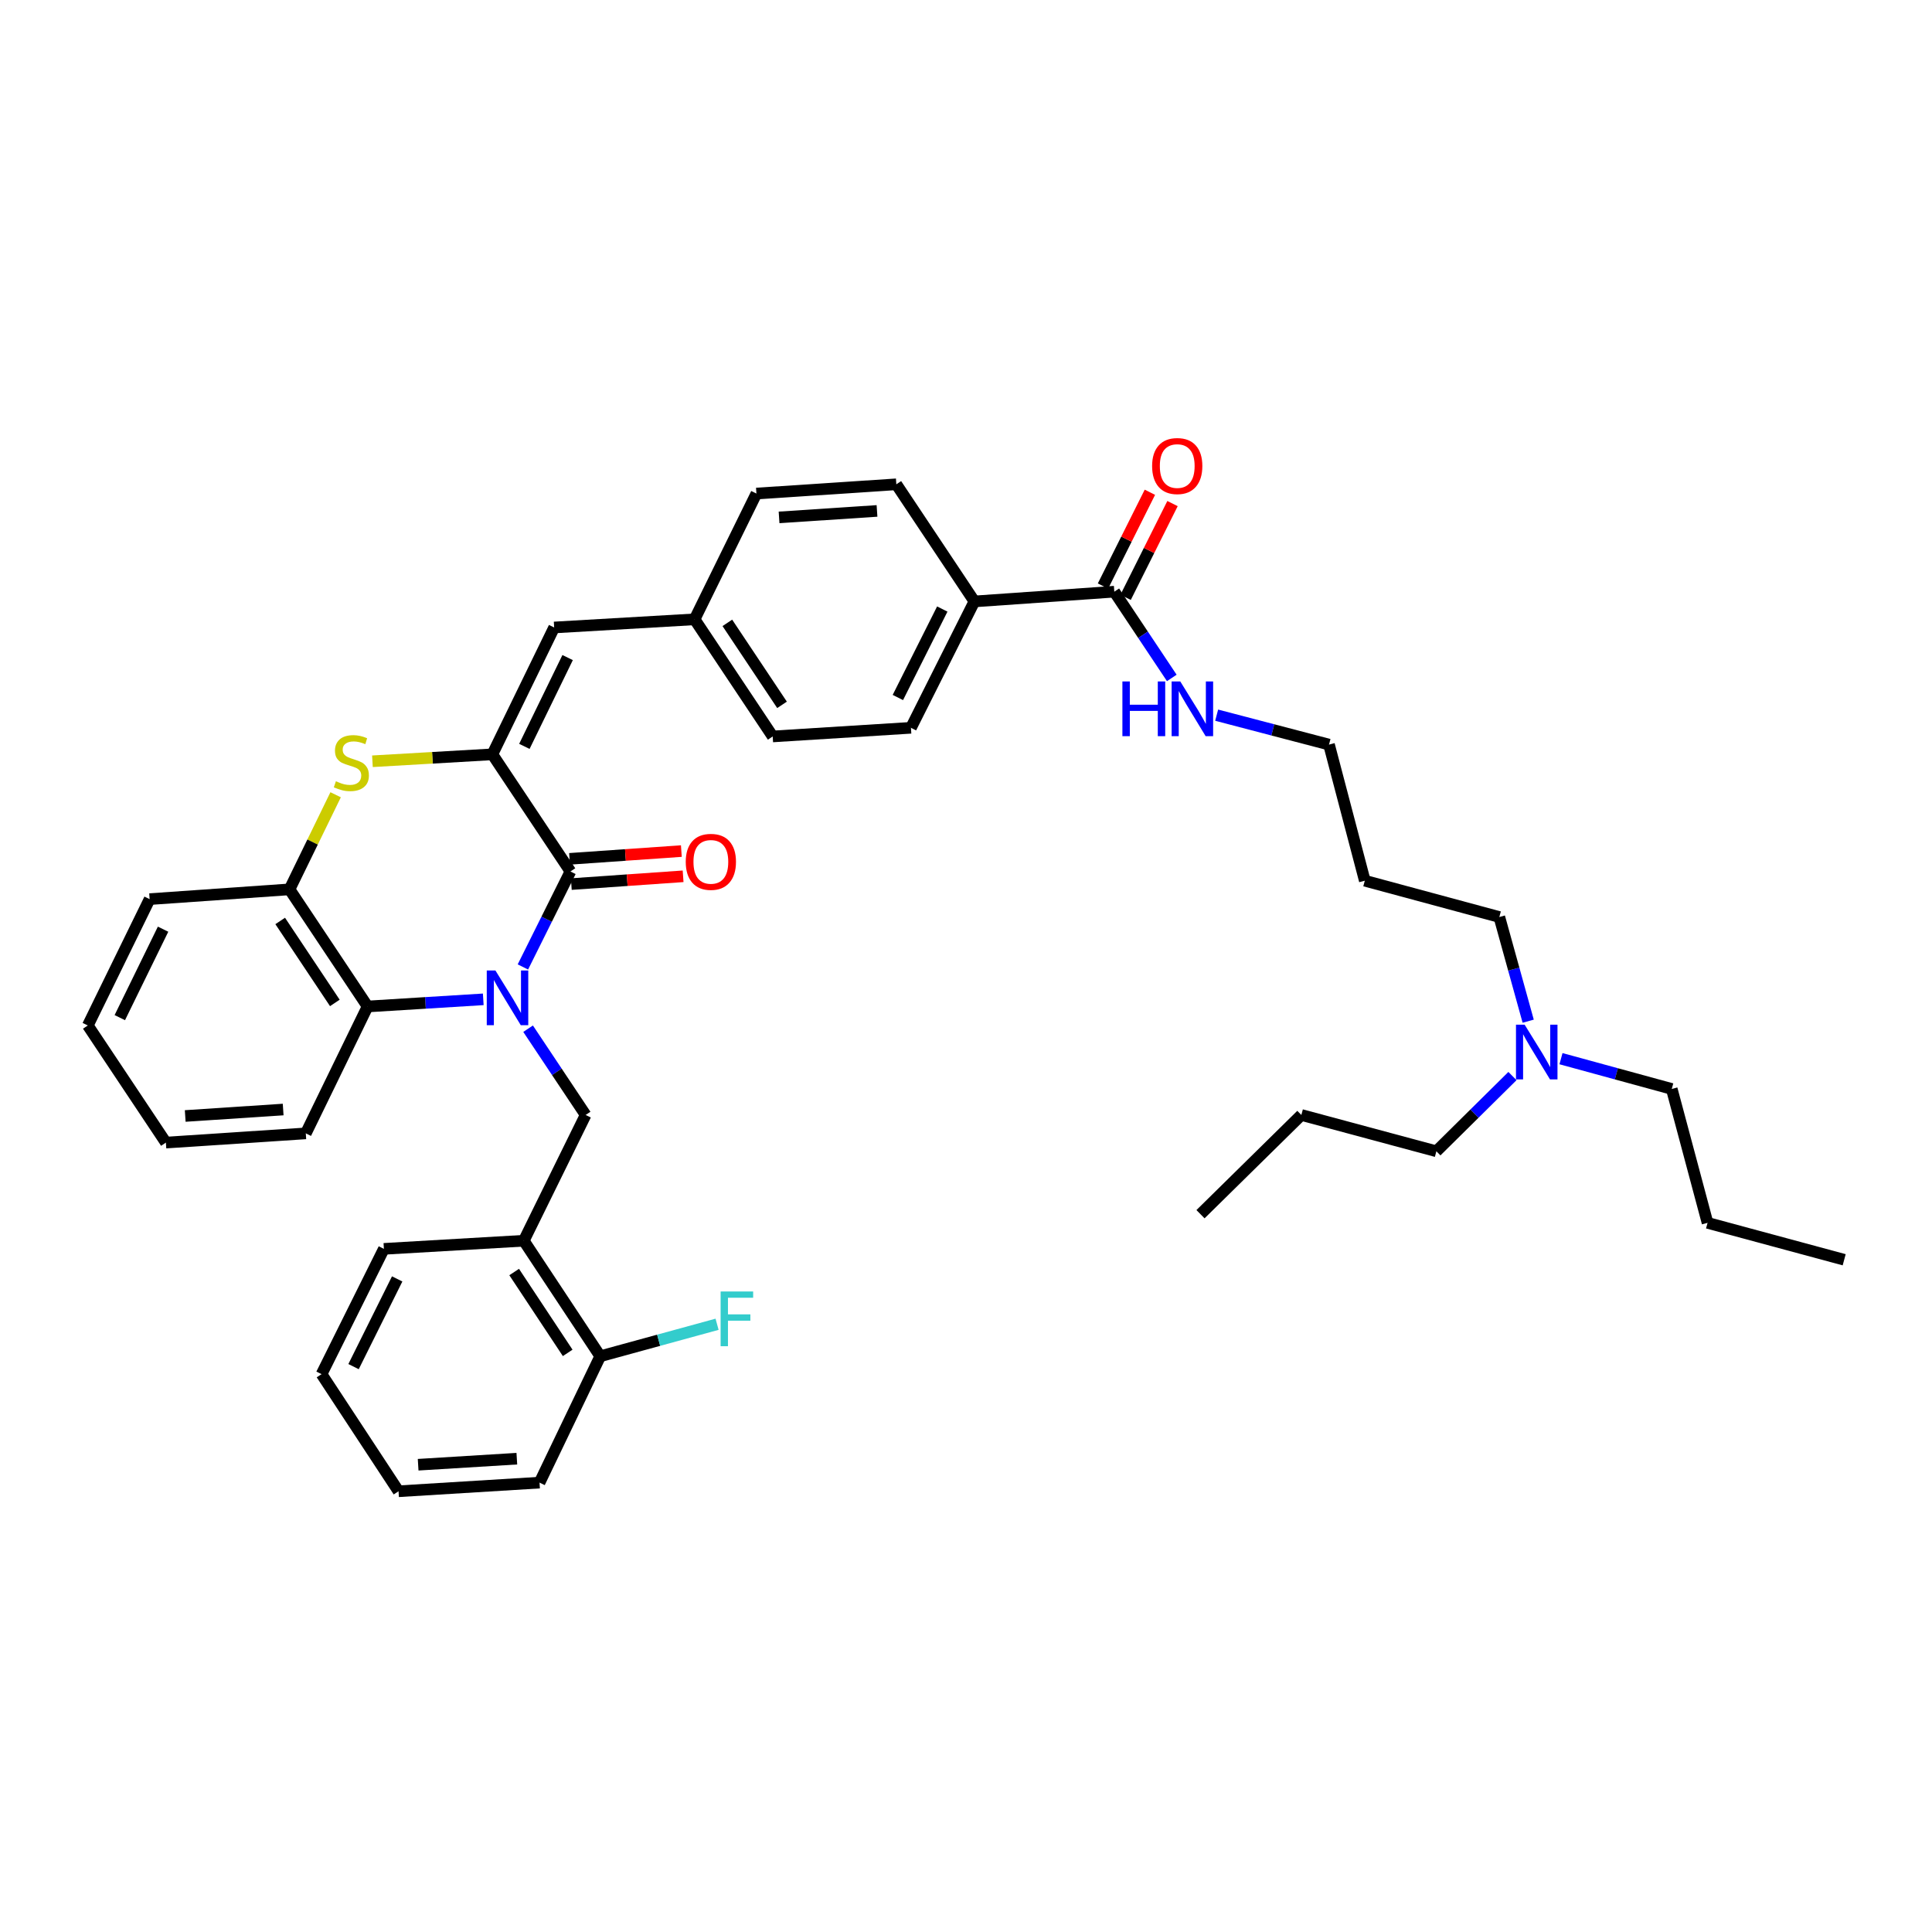 <?xml version='1.0' encoding='iso-8859-1'?>
<svg version='1.1' baseProfile='full'
              xmlns='http://www.w3.org/2000/svg'
                      xmlns:rdkit='http://www.rdkit.org/xml'
                      xmlns:xlink='http://www.w3.org/1999/xlink'
                  xml:space='preserve'
width='1000px' height='1000px' viewBox='0 0 1000 1000'>
<!-- END OF HEADER -->
<rect style='opacity:1.0;fill:#FFFFFF;stroke:none' width='1000' height='1000' x='0' y='0'> </rect>
<path class='bond-0' d='M 270.647,500.493 L 282.95,475.782' style='fill:none;fill-rule:evenodd;stroke:#0000FF;stroke-width:6px;stroke-linecap:butt;stroke-linejoin:miter;stroke-opacity:1' />
<path class='bond-0' d='M 282.95,475.782 L 295.253,451.072' style='fill:none;fill-rule:evenodd;stroke:#000000;stroke-width:6px;stroke-linecap:butt;stroke-linejoin:miter;stroke-opacity:1' />
<path class='bond-3' d='M 250.134,517.255 L 220.202,519.103' style='fill:none;fill-rule:evenodd;stroke:#0000FF;stroke-width:6px;stroke-linecap:butt;stroke-linejoin:miter;stroke-opacity:1' />
<path class='bond-3' d='M 220.202,519.103 L 190.269,520.952' style='fill:none;fill-rule:evenodd;stroke:#000000;stroke-width:6px;stroke-linecap:butt;stroke-linejoin:miter;stroke-opacity:1' />
<path class='bond-4' d='M 273.345,532.461 L 288.23,554.782' style='fill:none;fill-rule:evenodd;stroke:#0000FF;stroke-width:6px;stroke-linecap:butt;stroke-linejoin:miter;stroke-opacity:1' />
<path class='bond-4' d='M 288.23,554.782 L 303.115,577.102' style='fill:none;fill-rule:evenodd;stroke:#000000;stroke-width:6px;stroke-linecap:butt;stroke-linejoin:miter;stroke-opacity:1' />
<path class='bond-1' d='M 295.253,451.072 L 254.848,390.442' style='fill:none;fill-rule:evenodd;stroke:#000000;stroke-width:6px;stroke-linecap:butt;stroke-linejoin:miter;stroke-opacity:1' />
<path class='bond-9' d='M 295.708,457.601 L 324.641,455.586' style='fill:none;fill-rule:evenodd;stroke:#000000;stroke-width:6px;stroke-linecap:butt;stroke-linejoin:miter;stroke-opacity:1' />
<path class='bond-9' d='M 324.641,455.586 L 353.574,453.572' style='fill:none;fill-rule:evenodd;stroke:#FF0000;stroke-width:6px;stroke-linecap:butt;stroke-linejoin:miter;stroke-opacity:1' />
<path class='bond-9' d='M 294.799,444.542 L 323.732,442.528' style='fill:none;fill-rule:evenodd;stroke:#000000;stroke-width:6px;stroke-linecap:butt;stroke-linejoin:miter;stroke-opacity:1' />
<path class='bond-9' d='M 323.732,442.528 L 352.665,440.513' style='fill:none;fill-rule:evenodd;stroke:#FF0000;stroke-width:6px;stroke-linecap:butt;stroke-linejoin:miter;stroke-opacity:1' />
<path class='bond-6' d='M 254.848,390.442 L 286.832,324.78' style='fill:none;fill-rule:evenodd;stroke:#000000;stroke-width:6px;stroke-linecap:butt;stroke-linejoin:miter;stroke-opacity:1' />
<path class='bond-6' d='M 271.414,386.325 L 293.803,340.361' style='fill:none;fill-rule:evenodd;stroke:#000000;stroke-width:6px;stroke-linecap:butt;stroke-linejoin:miter;stroke-opacity:1' />
<path class='bond-38' d='M 254.848,390.442 L 223.809,392.236' style='fill:none;fill-rule:evenodd;stroke:#000000;stroke-width:6px;stroke-linecap:butt;stroke-linejoin:miter;stroke-opacity:1' />
<path class='bond-38' d='M 223.809,392.236 L 192.77,394.03' style='fill:none;fill-rule:evenodd;stroke:#CCCC00;stroke-width:6px;stroke-linecap:butt;stroke-linejoin:miter;stroke-opacity:1' />
<path class='bond-2' d='M 173.72,411.366 L 161.789,435.848' style='fill:none;fill-rule:evenodd;stroke:#CCCC00;stroke-width:6px;stroke-linecap:butt;stroke-linejoin:miter;stroke-opacity:1' />
<path class='bond-2' d='M 161.789,435.848 L 149.857,460.329' style='fill:none;fill-rule:evenodd;stroke:#000000;stroke-width:6px;stroke-linecap:butt;stroke-linejoin:miter;stroke-opacity:1' />
<path class='bond-5' d='M 190.269,520.952 L 149.857,460.329' style='fill:none;fill-rule:evenodd;stroke:#000000;stroke-width:6px;stroke-linecap:butt;stroke-linejoin:miter;stroke-opacity:1' />
<path class='bond-5' d='M 173.316,519.12 L 145.027,476.684' style='fill:none;fill-rule:evenodd;stroke:#000000;stroke-width:6px;stroke-linecap:butt;stroke-linejoin:miter;stroke-opacity:1' />
<path class='bond-21' d='M 190.269,520.952 L 158.285,586.636' style='fill:none;fill-rule:evenodd;stroke:#000000;stroke-width:6px;stroke-linecap:butt;stroke-linejoin:miter;stroke-opacity:1' />
<path class='bond-7' d='M 303.115,577.102 L 271.109,642.204' style='fill:none;fill-rule:evenodd;stroke:#000000;stroke-width:6px;stroke-linecap:butt;stroke-linejoin:miter;stroke-opacity:1' />
<path class='bond-23' d='M 149.857,460.329 L 77.446,465.384' style='fill:none;fill-rule:evenodd;stroke:#000000;stroke-width:6px;stroke-linecap:butt;stroke-linejoin:miter;stroke-opacity:1' />
<path class='bond-13' d='M 286.832,324.78 L 359.519,320.562' style='fill:none;fill-rule:evenodd;stroke:#000000;stroke-width:6px;stroke-linecap:butt;stroke-linejoin:miter;stroke-opacity:1' />
<path class='bond-11' d='M 271.109,642.204 L 310.685,701.991' style='fill:none;fill-rule:evenodd;stroke:#000000;stroke-width:6px;stroke-linecap:butt;stroke-linejoin:miter;stroke-opacity:1' />
<path class='bond-11' d='M 266.13,658.398 L 293.834,700.248' style='fill:none;fill-rule:evenodd;stroke:#000000;stroke-width:6px;stroke-linecap:butt;stroke-linejoin:miter;stroke-opacity:1' />
<path class='bond-24' d='M 271.109,642.204 L 198.698,646.408' style='fill:none;fill-rule:evenodd;stroke:#000000;stroke-width:6px;stroke-linecap:butt;stroke-linejoin:miter;stroke-opacity:1' />
<path class='bond-8' d='M 576.76,306.257 L 504.349,311.297' style='fill:none;fill-rule:evenodd;stroke:#000000;stroke-width:6px;stroke-linecap:butt;stroke-linejoin:miter;stroke-opacity:1' />
<path class='bond-12' d='M 582.614,309.185 L 594.753,284.917' style='fill:none;fill-rule:evenodd;stroke:#000000;stroke-width:6px;stroke-linecap:butt;stroke-linejoin:miter;stroke-opacity:1' />
<path class='bond-12' d='M 594.753,284.917 L 606.893,260.648' style='fill:none;fill-rule:evenodd;stroke:#FF0000;stroke-width:6px;stroke-linecap:butt;stroke-linejoin:miter;stroke-opacity:1' />
<path class='bond-12' d='M 570.906,303.329 L 583.046,279.06' style='fill:none;fill-rule:evenodd;stroke:#000000;stroke-width:6px;stroke-linecap:butt;stroke-linejoin:miter;stroke-opacity:1' />
<path class='bond-12' d='M 583.046,279.06 L 595.185,254.792' style='fill:none;fill-rule:evenodd;stroke:#FF0000;stroke-width:6px;stroke-linecap:butt;stroke-linejoin:miter;stroke-opacity:1' />
<path class='bond-14' d='M 576.76,306.257 L 591.639,328.577' style='fill:none;fill-rule:evenodd;stroke:#000000;stroke-width:6px;stroke-linecap:butt;stroke-linejoin:miter;stroke-opacity:1' />
<path class='bond-14' d='M 591.639,328.577 L 606.519,350.898' style='fill:none;fill-rule:evenodd;stroke:#0000FF;stroke-width:6px;stroke-linecap:butt;stroke-linejoin:miter;stroke-opacity:1' />
<path class='bond-10' d='M 504.349,311.297 L 471.507,376.712' style='fill:none;fill-rule:evenodd;stroke:#000000;stroke-width:6px;stroke-linecap:butt;stroke-linejoin:miter;stroke-opacity:1' />
<path class='bond-10' d='M 487.724,315.236 L 464.734,361.026' style='fill:none;fill-rule:evenodd;stroke:#000000;stroke-width:6px;stroke-linecap:butt;stroke-linejoin:miter;stroke-opacity:1' />
<path class='bond-41' d='M 504.349,311.297 L 463.936,250.674' style='fill:none;fill-rule:evenodd;stroke:#000000;stroke-width:6px;stroke-linecap:butt;stroke-linejoin:miter;stroke-opacity:1' />
<path class='bond-18' d='M 310.685,701.991 L 340.921,693.714' style='fill:none;fill-rule:evenodd;stroke:#000000;stroke-width:6px;stroke-linecap:butt;stroke-linejoin:miter;stroke-opacity:1' />
<path class='bond-18' d='M 340.921,693.714 L 371.156,685.438' style='fill:none;fill-rule:evenodd;stroke:#33CCCC;stroke-width:6px;stroke-linecap:butt;stroke-linejoin:miter;stroke-opacity:1' />
<path class='bond-27' d='M 310.685,701.991 L 279.262,767.406' style='fill:none;fill-rule:evenodd;stroke:#000000;stroke-width:6px;stroke-linecap:butt;stroke-linejoin:miter;stroke-opacity:1' />
<path class='bond-19' d='M 359.519,320.562 L 391.518,255.459' style='fill:none;fill-rule:evenodd;stroke:#000000;stroke-width:6px;stroke-linecap:butt;stroke-linejoin:miter;stroke-opacity:1' />
<path class='bond-20' d='M 359.519,320.562 L 399.947,381.184' style='fill:none;fill-rule:evenodd;stroke:#000000;stroke-width:6px;stroke-linecap:butt;stroke-linejoin:miter;stroke-opacity:1' />
<path class='bond-20' d='M 376.474,322.392 L 404.773,364.828' style='fill:none;fill-rule:evenodd;stroke:#000000;stroke-width:6px;stroke-linecap:butt;stroke-linejoin:miter;stroke-opacity:1' />
<path class='bond-25' d='M 629.74,370.171 L 658.818,377.787' style='fill:none;fill-rule:evenodd;stroke:#0000FF;stroke-width:6px;stroke-linecap:butt;stroke-linejoin:miter;stroke-opacity:1' />
<path class='bond-25' d='M 658.818,377.787 L 687.896,385.402' style='fill:none;fill-rule:evenodd;stroke:#000000;stroke-width:6px;stroke-linecap:butt;stroke-linejoin:miter;stroke-opacity:1' />
<path class='bond-15' d='M 463.936,250.674 L 391.518,255.459' style='fill:none;fill-rule:evenodd;stroke:#000000;stroke-width:6px;stroke-linecap:butt;stroke-linejoin:miter;stroke-opacity:1' />
<path class='bond-15' d='M 453.937,264.454 L 403.244,267.803' style='fill:none;fill-rule:evenodd;stroke:#000000;stroke-width:6px;stroke-linecap:butt;stroke-linejoin:miter;stroke-opacity:1' />
<path class='bond-16' d='M 471.507,376.712 L 399.947,381.184' style='fill:none;fill-rule:evenodd;stroke:#000000;stroke-width:6px;stroke-linecap:butt;stroke-linejoin:miter;stroke-opacity:1' />
<path class='bond-17' d='M 790.987,528.563 L 783.519,501.606' style='fill:none;fill-rule:evenodd;stroke:#0000FF;stroke-width:6px;stroke-linecap:butt;stroke-linejoin:miter;stroke-opacity:1' />
<path class='bond-17' d='M 783.519,501.606 L 776.052,474.649' style='fill:none;fill-rule:evenodd;stroke:#000000;stroke-width:6px;stroke-linecap:butt;stroke-linejoin:miter;stroke-opacity:1' />
<path class='bond-28' d='M 807.963,547.967 L 836.631,555.804' style='fill:none;fill-rule:evenodd;stroke:#0000FF;stroke-width:6px;stroke-linecap:butt;stroke-linejoin:miter;stroke-opacity:1' />
<path class='bond-28' d='M 836.631,555.804 L 865.299,563.641' style='fill:none;fill-rule:evenodd;stroke:#000000;stroke-width:6px;stroke-linecap:butt;stroke-linejoin:miter;stroke-opacity:1' />
<path class='bond-29' d='M 782.845,556.962 L 763.155,576.432' style='fill:none;fill-rule:evenodd;stroke:#0000FF;stroke-width:6px;stroke-linecap:butt;stroke-linejoin:miter;stroke-opacity:1' />
<path class='bond-29' d='M 763.155,576.432 L 743.465,595.901' style='fill:none;fill-rule:evenodd;stroke:#000000;stroke-width:6px;stroke-linecap:butt;stroke-linejoin:miter;stroke-opacity:1' />
<path class='bond-32' d='M 158.285,586.636 L 85.867,591.407' style='fill:none;fill-rule:evenodd;stroke:#000000;stroke-width:6px;stroke-linecap:butt;stroke-linejoin:miter;stroke-opacity:1' />
<path class='bond-32' d='M 146.562,574.29 L 95.869,577.629' style='fill:none;fill-rule:evenodd;stroke:#000000;stroke-width:6px;stroke-linecap:butt;stroke-linejoin:miter;stroke-opacity:1' />
<path class='bond-22' d='M 706.419,455.857 L 687.896,385.402' style='fill:none;fill-rule:evenodd;stroke:#000000;stroke-width:6px;stroke-linecap:butt;stroke-linejoin:miter;stroke-opacity:1' />
<path class='bond-26' d='M 706.419,455.857 L 776.052,474.649' style='fill:none;fill-rule:evenodd;stroke:#000000;stroke-width:6px;stroke-linecap:butt;stroke-linejoin:miter;stroke-opacity:1' />
<path class='bond-39' d='M 77.446,465.384 L 45.455,530.784' style='fill:none;fill-rule:evenodd;stroke:#000000;stroke-width:6px;stroke-linecap:butt;stroke-linejoin:miter;stroke-opacity:1' />
<path class='bond-39' d='M 84.406,480.946 L 62.012,526.726' style='fill:none;fill-rule:evenodd;stroke:#000000;stroke-width:6px;stroke-linecap:butt;stroke-linejoin:miter;stroke-opacity:1' />
<path class='bond-33' d='M 198.698,646.408 L 166.438,711.256' style='fill:none;fill-rule:evenodd;stroke:#000000;stroke-width:6px;stroke-linecap:butt;stroke-linejoin:miter;stroke-opacity:1' />
<path class='bond-33' d='M 205.579,661.965 L 182.997,707.359' style='fill:none;fill-rule:evenodd;stroke:#000000;stroke-width:6px;stroke-linecap:butt;stroke-linejoin:miter;stroke-opacity:1' />
<path class='bond-40' d='M 279.262,767.406 L 206.283,771.878' style='fill:none;fill-rule:evenodd;stroke:#000000;stroke-width:6px;stroke-linecap:butt;stroke-linejoin:miter;stroke-opacity:1' />
<path class='bond-40' d='M 267.514,755.011 L 216.429,758.142' style='fill:none;fill-rule:evenodd;stroke:#000000;stroke-width:6px;stroke-linecap:butt;stroke-linejoin:miter;stroke-opacity:1' />
<path class='bond-30' d='M 865.299,563.641 L 883.822,632.947' style='fill:none;fill-rule:evenodd;stroke:#000000;stroke-width:6px;stroke-linecap:butt;stroke-linejoin:miter;stroke-opacity:1' />
<path class='bond-31' d='M 743.465,595.901 L 673.577,577.102' style='fill:none;fill-rule:evenodd;stroke:#000000;stroke-width:6px;stroke-linecap:butt;stroke-linejoin:miter;stroke-opacity:1' />
<path class='bond-35' d='M 883.822,632.947 L 954.545,652.051' style='fill:none;fill-rule:evenodd;stroke:#000000;stroke-width:6px;stroke-linecap:butt;stroke-linejoin:miter;stroke-opacity:1' />
<path class='bond-36' d='M 673.577,577.102 L 621.376,628.467' style='fill:none;fill-rule:evenodd;stroke:#000000;stroke-width:6px;stroke-linecap:butt;stroke-linejoin:miter;stroke-opacity:1' />
<path class='bond-34' d='M 85.867,591.407 L 45.455,530.784' style='fill:none;fill-rule:evenodd;stroke:#000000;stroke-width:6px;stroke-linecap:butt;stroke-linejoin:miter;stroke-opacity:1' />
<path class='bond-37' d='M 166.438,711.256 L 206.283,771.878' style='fill:none;fill-rule:evenodd;stroke:#000000;stroke-width:6px;stroke-linecap:butt;stroke-linejoin:miter;stroke-opacity:1' />
<path  class='atom-0' d='M 256.428 502.32
L 265.708 517.32
Q 266.628 518.8, 268.108 521.48
Q 269.588 524.16, 269.668 524.32
L 269.668 502.32
L 273.428 502.32
L 273.428 530.64
L 269.548 530.64
L 259.588 514.24
Q 258.428 512.32, 257.188 510.12
Q 255.988 507.92, 255.628 507.24
L 255.628 530.64
L 251.948 530.64
L 251.948 502.32
L 256.428 502.32
' fill='#0000FF'/>
<path  class='atom-3' d='M 173.863 404.38
Q 174.183 404.5, 175.503 405.06
Q 176.823 405.62, 178.263 405.98
Q 179.743 406.3, 181.183 406.3
Q 183.863 406.3, 185.423 405.02
Q 186.983 403.7, 186.983 401.42
Q 186.983 399.86, 186.183 398.9
Q 185.423 397.94, 184.223 397.42
Q 183.023 396.9, 181.023 396.3
Q 178.503 395.54, 176.983 394.82
Q 175.503 394.1, 174.423 392.58
Q 173.383 391.06, 173.383 388.5
Q 173.383 384.94, 175.783 382.74
Q 178.223 380.54, 183.023 380.54
Q 186.303 380.54, 190.023 382.1
L 189.103 385.18
Q 185.703 383.78, 183.143 383.78
Q 180.383 383.78, 178.863 384.94
Q 177.343 386.06, 177.383 388.02
Q 177.383 389.54, 178.143 390.46
Q 178.943 391.38, 180.063 391.9
Q 181.223 392.42, 183.143 393.02
Q 185.703 393.82, 187.223 394.62
Q 188.743 395.42, 189.823 397.06
Q 190.943 398.66, 190.943 401.42
Q 190.943 405.34, 188.303 407.46
Q 185.703 409.54, 181.343 409.54
Q 178.823 409.54, 176.903 408.98
Q 175.023 408.46, 172.783 407.54
L 173.863 404.38
' fill='#CCCC00'/>
<path  class='atom-10' d='M 354.941 446.09
Q 354.941 439.29, 358.301 435.49
Q 361.661 431.69, 367.941 431.69
Q 374.221 431.69, 377.581 435.49
Q 380.941 439.29, 380.941 446.09
Q 380.941 452.97, 377.541 456.89
Q 374.141 460.77, 367.941 460.77
Q 361.701 460.77, 358.301 456.89
Q 354.941 453.01, 354.941 446.09
M 367.941 457.57
Q 372.261 457.57, 374.581 454.69
Q 376.941 451.77, 376.941 446.09
Q 376.941 440.53, 374.581 437.73
Q 372.261 434.89, 367.941 434.89
Q 363.621 434.89, 361.261 437.69
Q 358.941 440.49, 358.941 446.09
Q 358.941 451.81, 361.261 454.69
Q 363.621 457.57, 367.941 457.57
' fill='#FF0000'/>
<path  class='atom-13' d='M 596.333 241.22
Q 596.333 234.42, 599.693 230.62
Q 603.053 226.82, 609.333 226.82
Q 615.613 226.82, 618.973 230.62
Q 622.333 234.42, 622.333 241.22
Q 622.333 248.1, 618.933 252.02
Q 615.533 255.9, 609.333 255.9
Q 603.093 255.9, 599.693 252.02
Q 596.333 248.14, 596.333 241.22
M 609.333 252.7
Q 613.653 252.7, 615.973 249.82
Q 618.333 246.9, 618.333 241.22
Q 618.333 235.66, 615.973 232.86
Q 613.653 230.02, 609.333 230.02
Q 605.013 230.02, 602.653 232.82
Q 600.333 235.62, 600.333 241.22
Q 600.333 246.94, 602.653 249.82
Q 605.013 252.7, 609.333 252.7
' fill='#FF0000'/>
<path  class='atom-15' d='M 580.953 352.719
L 584.793 352.719
L 584.793 364.759
L 599.273 364.759
L 599.273 352.719
L 603.113 352.719
L 603.113 381.039
L 599.273 381.039
L 599.273 367.959
L 584.793 367.959
L 584.793 381.039
L 580.953 381.039
L 580.953 352.719
' fill='#0000FF'/>
<path  class='atom-15' d='M 610.913 352.719
L 620.193 367.719
Q 621.113 369.199, 622.593 371.879
Q 624.073 374.559, 624.153 374.719
L 624.153 352.719
L 627.913 352.719
L 627.913 381.039
L 624.033 381.039
L 614.073 364.639
Q 612.913 362.719, 611.673 360.519
Q 610.473 358.319, 610.113 357.639
L 610.113 381.039
L 606.433 381.039
L 606.433 352.719
L 610.913 352.719
' fill='#0000FF'/>
<path  class='atom-18' d='M 789.151 530.376
L 798.431 545.376
Q 799.351 546.856, 800.831 549.536
Q 802.311 552.216, 802.391 552.376
L 802.391 530.376
L 806.151 530.376
L 806.151 558.696
L 802.271 558.696
L 792.311 542.296
Q 791.151 540.376, 789.911 538.176
Q 788.711 535.976, 788.351 535.296
L 788.351 558.696
L 784.671 558.696
L 784.671 530.376
L 789.151 530.376
' fill='#0000FF'/>
<path  class='atom-19' d='M 372.989 668.472
L 389.829 668.472
L 389.829 671.712
L 376.789 671.712
L 376.789 680.312
L 388.389 680.312
L 388.389 683.592
L 376.789 683.592
L 376.789 696.792
L 372.989 696.792
L 372.989 668.472
' fill='#33CCCC'/>
</svg>
